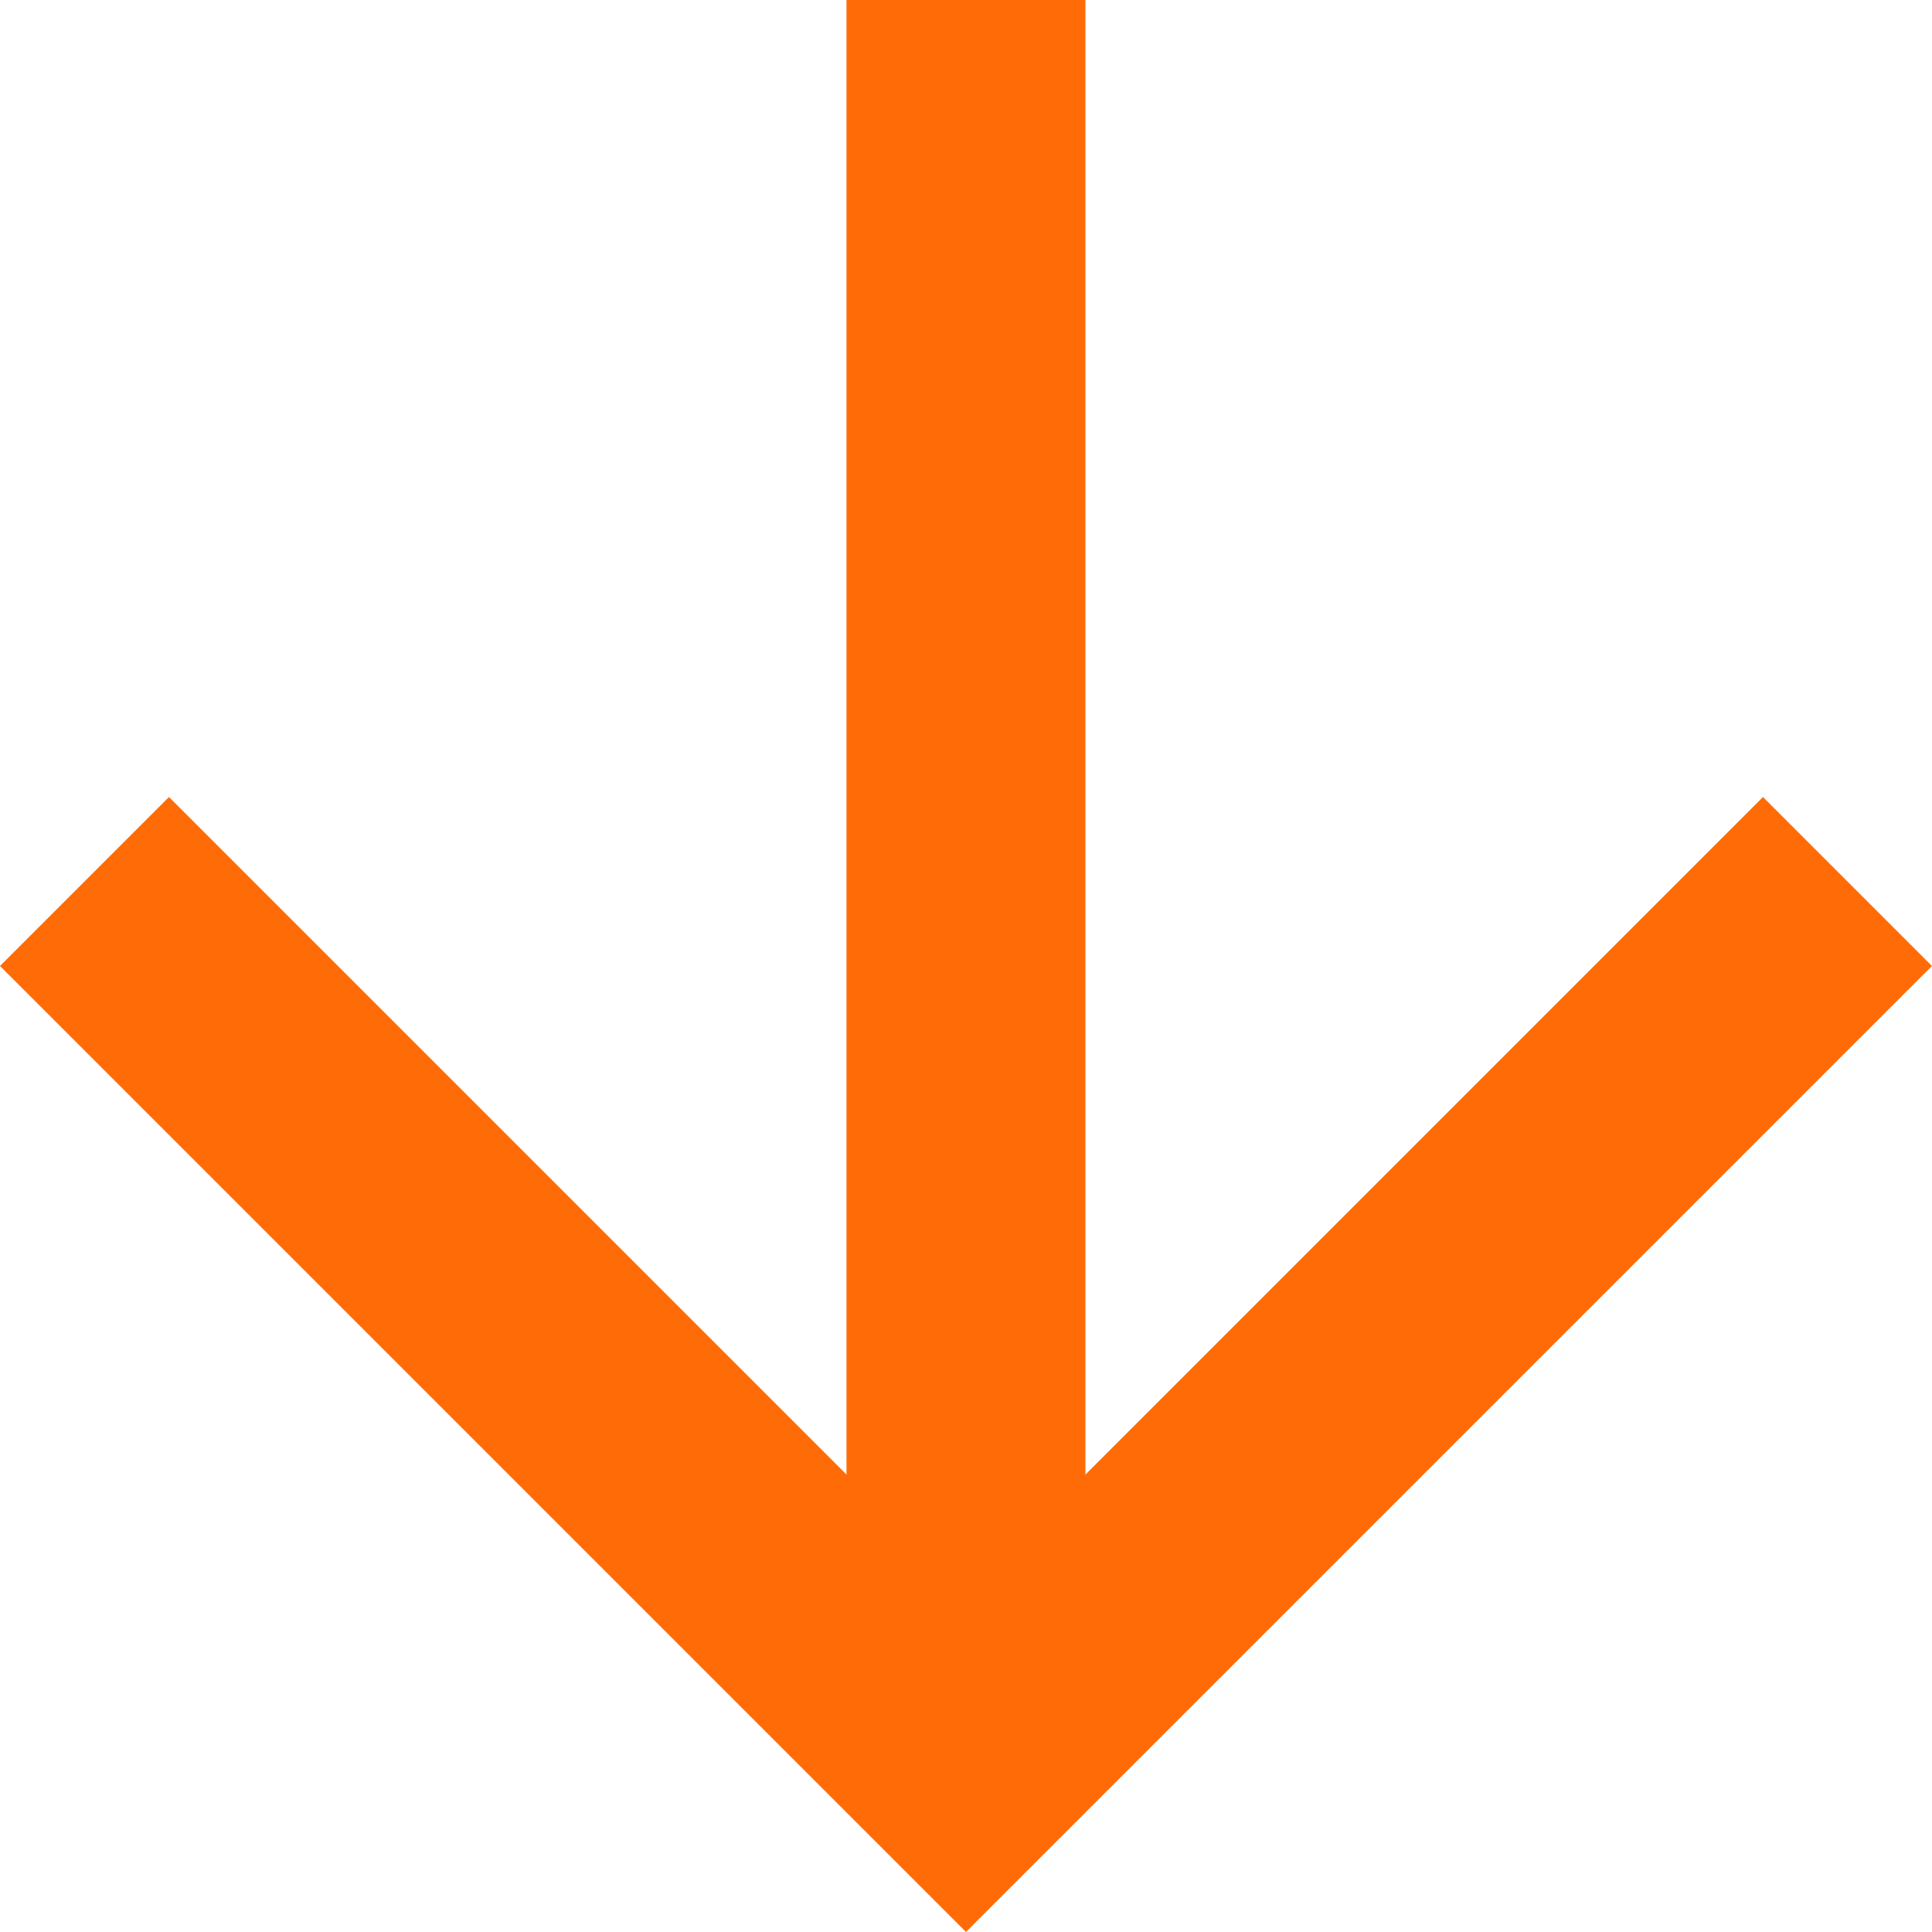 <svg xmlns="http://www.w3.org/2000/svg" width="32.339" height="32.339" viewBox="0 0 32.339 32.339">
  <g id="freccia_scroll_down" transform="translate(31.624) rotate(90)">
    <g id="Raggruppa_35" data-name="Raggruppa 35" transform="translate(0 0.7)">
      <path id="Tracciato_175" data-name="Tracciato 175" d="M36.3.7,51.055,15.455,36.3,30.21" transform="translate(-21.545 -0.7)" fill="none" stroke="#ff6c07" stroke-miterlimit="10" stroke-width="4"/>
      <line id="Linea_1" data-name="Linea 1" x1="29.51" transform="translate(0 14.755)" fill="none" stroke="#ff6c07" stroke-miterlimit="10" stroke-width="4"/>
    </g>
  </g>
</svg>
